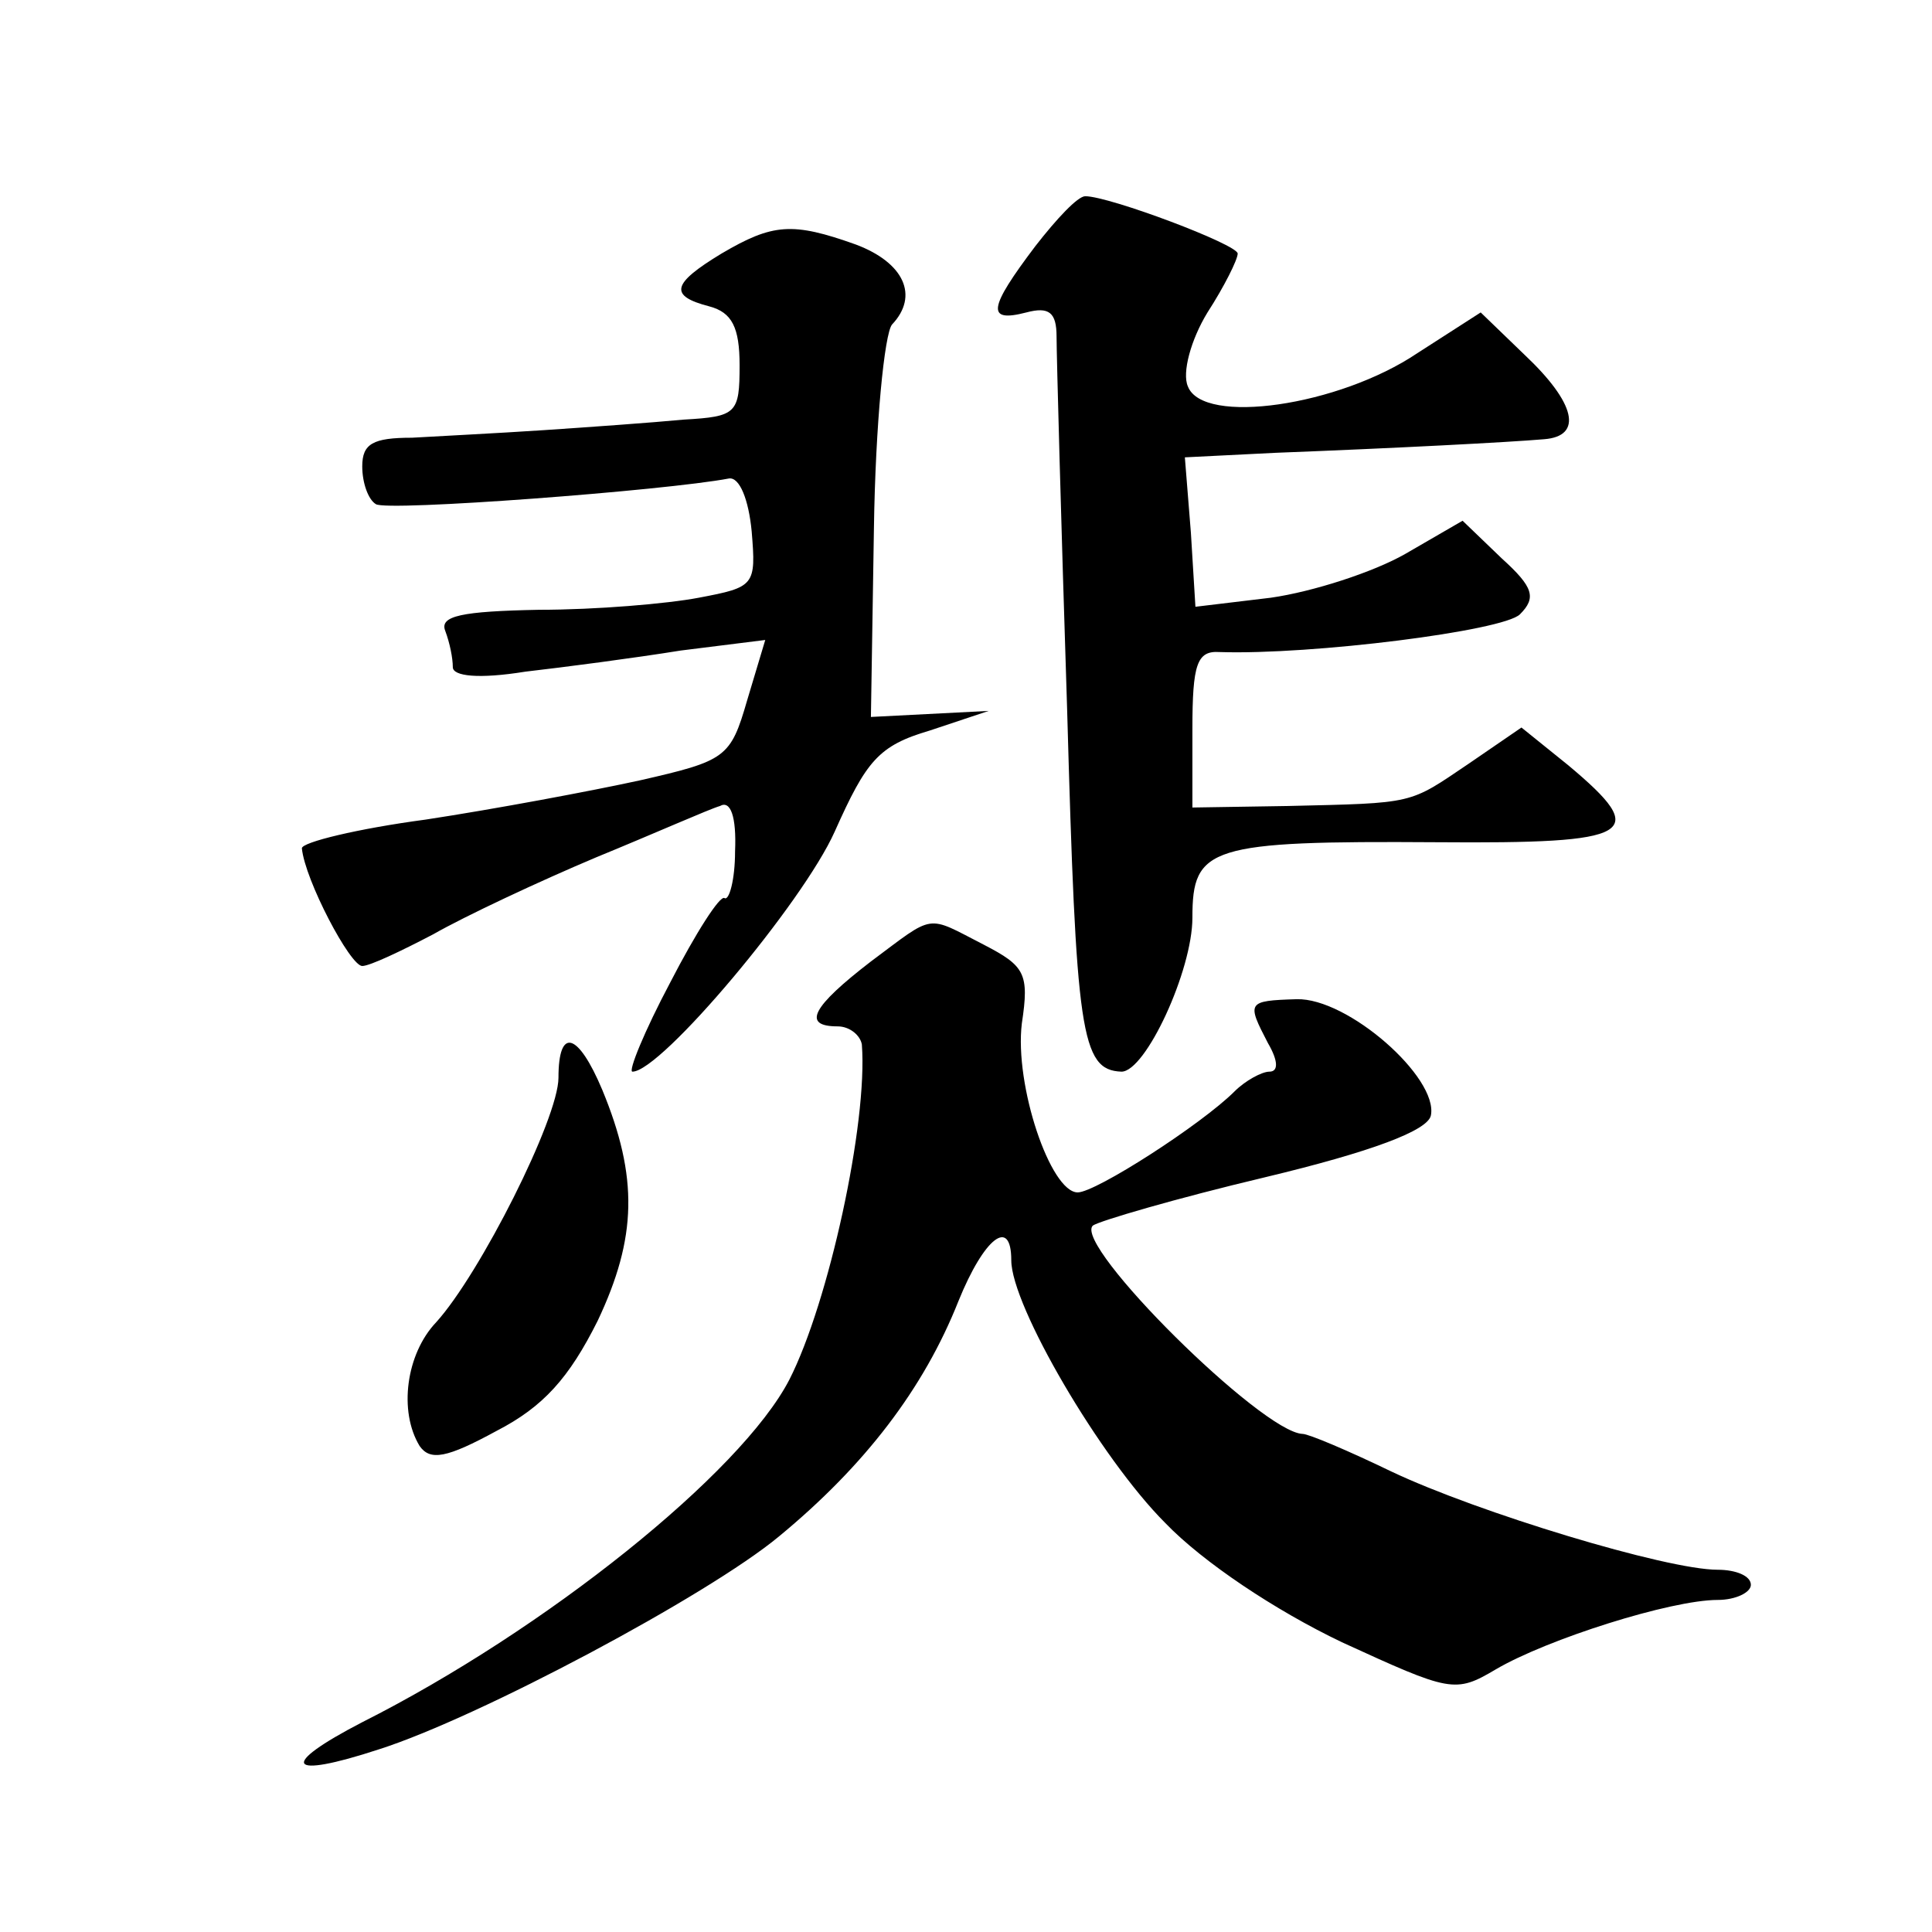 <?xml version="1.0" standalone="no"?>
<!DOCTYPE svg PUBLIC "-//W3C//DTD SVG 20010904//EN"
 "http://www.w3.org/TR/2001/REC-SVG-20010904/DTD/svg10.dtd">
<svg version="1.0" xmlns="http://www.w3.org/2000/svg"
 width="128pt" height="128pt" viewBox="0 0 128 128"
 preserveAspectRatio="xMidYMid meet">
<g transform="translate(0,128) scale(0.1,-0.1)"
fill="#0" stroke="none">
<path d="M686 1117 c-31 -41 -33 -51 -6 -44 15 4 20 0 20 -16 0 -12 3 -123 7 -247
6 -214 9 -239 36 -240 16 0 47 67 47 102 0 47 11 51 162 50 131 -1 142 5 87 51
l-31 25 -35 -24 c-40 -27 -35 -26 -120 -28 l-63 -1 0 52 c0 43 3 52 18 51 61 -2
188 14 199 25 11 11 9 18 -12 37 l-26 25 -38 -22 c-21 -12 -61 -25 -89 -29 l-50
-6 -3 49 -4 50 60 3 c78 3 155 7 178 9 26 2 21 24 -13 56 l-29 28 -42 -27 c-52
-35 -142 -48 -152 -22 -4 9 2 31 13 49 11 17 20 35 20 39 0 6 -85 38 -101 38 -5
0 -19 -15 -33 -33z M478 1112 c-33 -20 -35 -28 -8 -35 15 -4 20 -14 20 -39 0 -32
-2 -34 -37 -36 -21 -2 -63 -5 -93 -7 -30 -2 -70 -4 -87 -5 -26 0 -33 -4 -33 -19
0 -11 4 -22 9 -25 7 -5 192 9 234 17 7 1 13 -14 15 -35 3 -36 2 -37 -35 -44 -21
-4 -68 -8 -106 -8 -51 -1 -66 -4 -62 -14 3 -8 5 -18 5 -24 0 -6 17 -8 48 -3 26
3 72 9 103 14 l56 7 -12 -40 c-11 -38 -14 -40 -71 -53 -32 -7 -96 -19 -142 -26
-45 -6 -82 -15 -82 -19 2 -21 32 -78 40 -78 5 0 26 10 47 21 21 12 70 35 108 51
39 16 75 32 82 34 7 4 11 -7 10 -30 0 -19 -4 -33 -7 -31 -3 2 -19 -23 -36 -56 -17
-32 -28 -59 -25 -59 19 0 113 112 134 159 21 47 29 57 63 67 l39 13 -39 -2 -39
-2 2 125 c1 69 7 129 12 135 18 19 8 41 -24 53 -42 15 -55 14 -89 -6z M577 643
c-39 -30 -46 -43 -22 -43 8 0 15 -6 16 -12 4 -52 -22 -171 -48 -222 -32 -62 -162
-166 -283 -227 -56 -29 -50 -38 11 -18 66 21 218 102 265 141 57 47 96 98 119 156
17 42 35 56 35 27 0 -30 59 -131 102 -174 25 -26 73 -58 117 -79 72 -33 75 -34
102 -18 34 20 116 46 147 46 12 0 22 5 22 10 0 6 -10 10 -22 10 -34 0 -159 38 -216
65 -29 14 -55 25 -59 25 -27 1 -152 125 -139 138 4 3 55 18 114 32 71 17 108 31
110 41 5 25 -55 78 -89 77 -33 -1 -33 -2 -19 -29 7 -12 7 -19 1 -19 -5 0 -16 -6
-23 -13 -22 -22 -92 -67 -104 -67 -18 0 -42 71 -37 112 5 33 2 38 -25 52 -39 20
-32 21 -75 -11z M370 566 c0 -27 -52 -130 -81 -162 -20 -21 -25 -59 -11 -82 7 -10
18 -8 51 10 31 16 48 35 67 73 26 55 27 95 3 153 -16 38 -29 42 -29 8z"/>
</g>
</svg>
